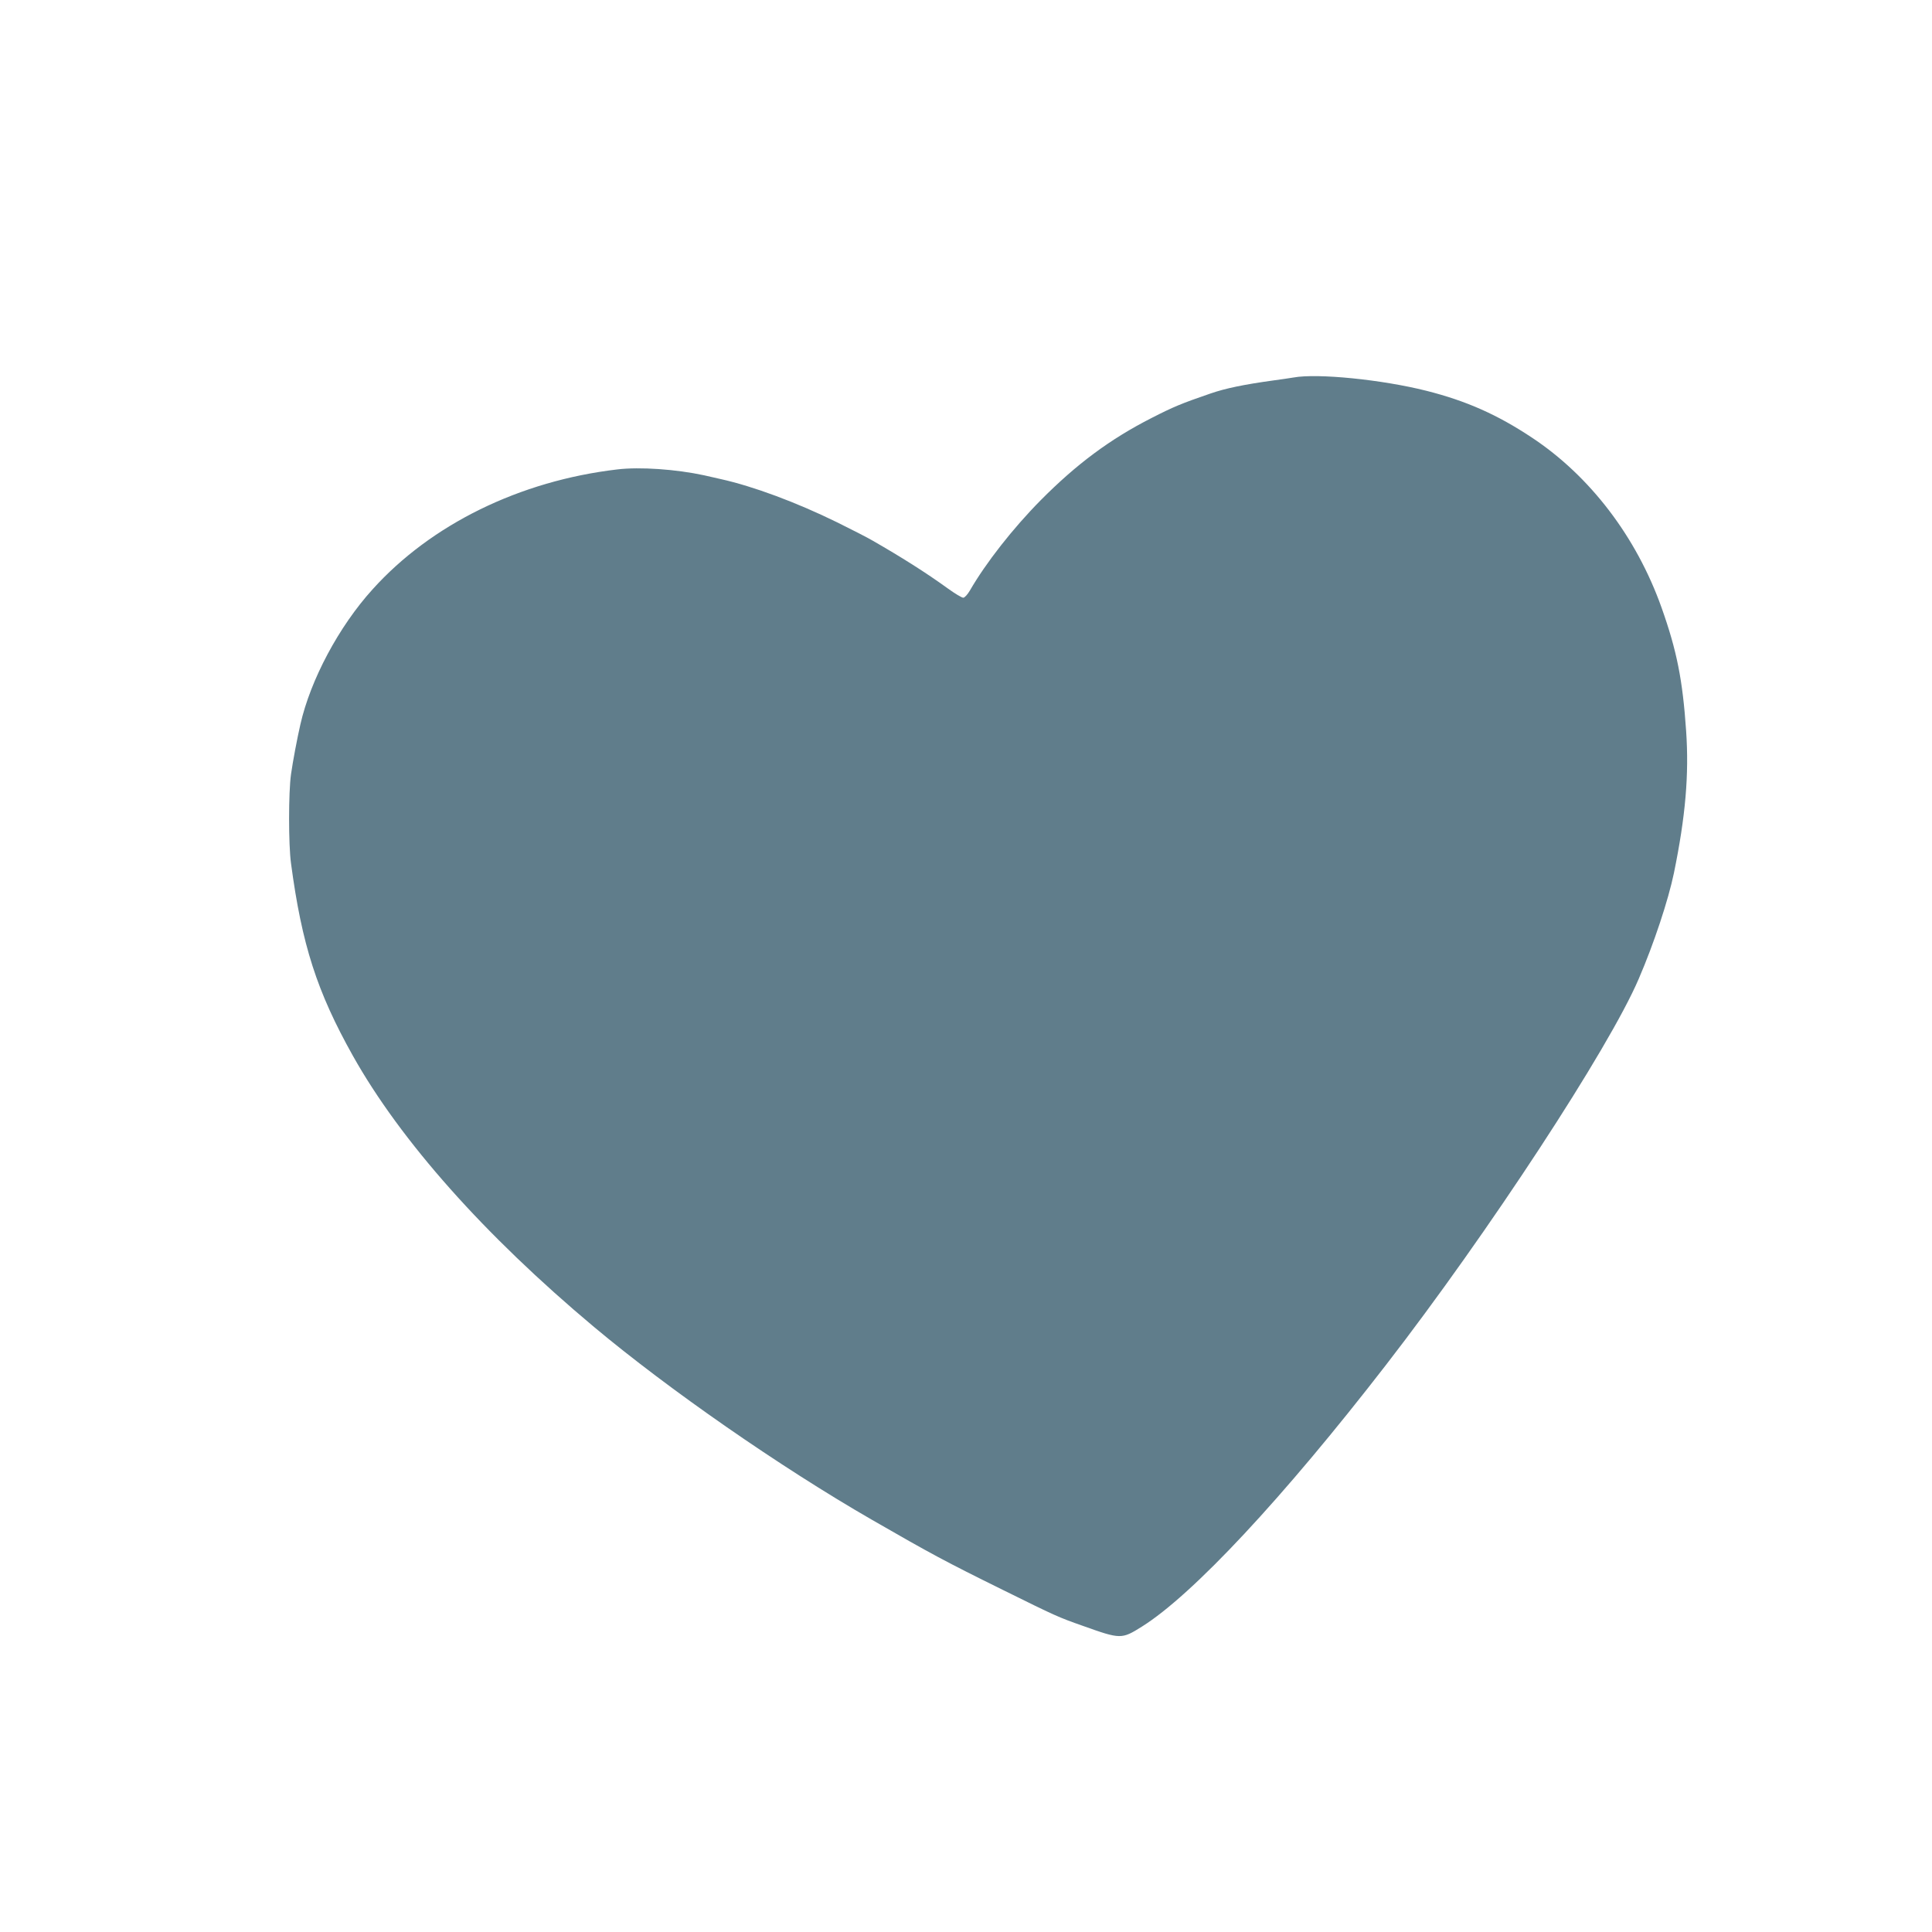 <?xml version="1.0" standalone="no"?>
<!DOCTYPE svg PUBLIC "-//W3C//DTD SVG 20010904//EN"
 "http://www.w3.org/TR/2001/REC-SVG-20010904/DTD/svg10.dtd">
<svg version="1.0" xmlns="http://www.w3.org/2000/svg"
 width="1280pt" height="1280pt" viewBox="0 0 1280 1280"
 preserveAspectRatio="xMidYMid meet">
<g transform="translate(0,1280) scale(0.1,-0.1)"
fill="#607d8b" stroke="none">
<path d="M8570 10299 c-25 -4 -83 -13 -130 -19 -197 -27 -322 -53 -420 -87
-195 -67 -245 -88 -390 -162 -275 -140 -497 -305 -735 -545 -184 -186 -364
-416 -469 -598 -16 -27 -35 -48 -44 -48 -10 0 -55 27 -102 61 -148 107 -310
209 -500 318 -30 18 -136 72 -235 121 -269 132 -554 238 -770 286 -38 9 -88
20 -110 25 -185 40 -426 57 -575 39 -647 -76 -1234 -364 -1622 -795 -223 -246
-411 -599 -478 -895 -22 -96 -50 -245 -62 -330 -17 -121 -17 -465 0 -590 72
-540 172 -850 410 -1275 316 -563 870 -1187 1597 -1796 496 -415 1231 -926
1840 -1277 394 -227 489 -278 870 -466 350 -173 365 -180 530 -238 249 -89
256 -89 390 -5 337 211 936 853 1616 1732 679 877 1480 2101 1676 2560 101
234 196 522 233 700 77 376 101 652 81 943 -23 336 -61 530 -163 817 -167 469
-474 871 -859 1126 -229 152 -434 243 -699 310 -294 74 -721 117 -880 88z"/>
</g>
</svg>
